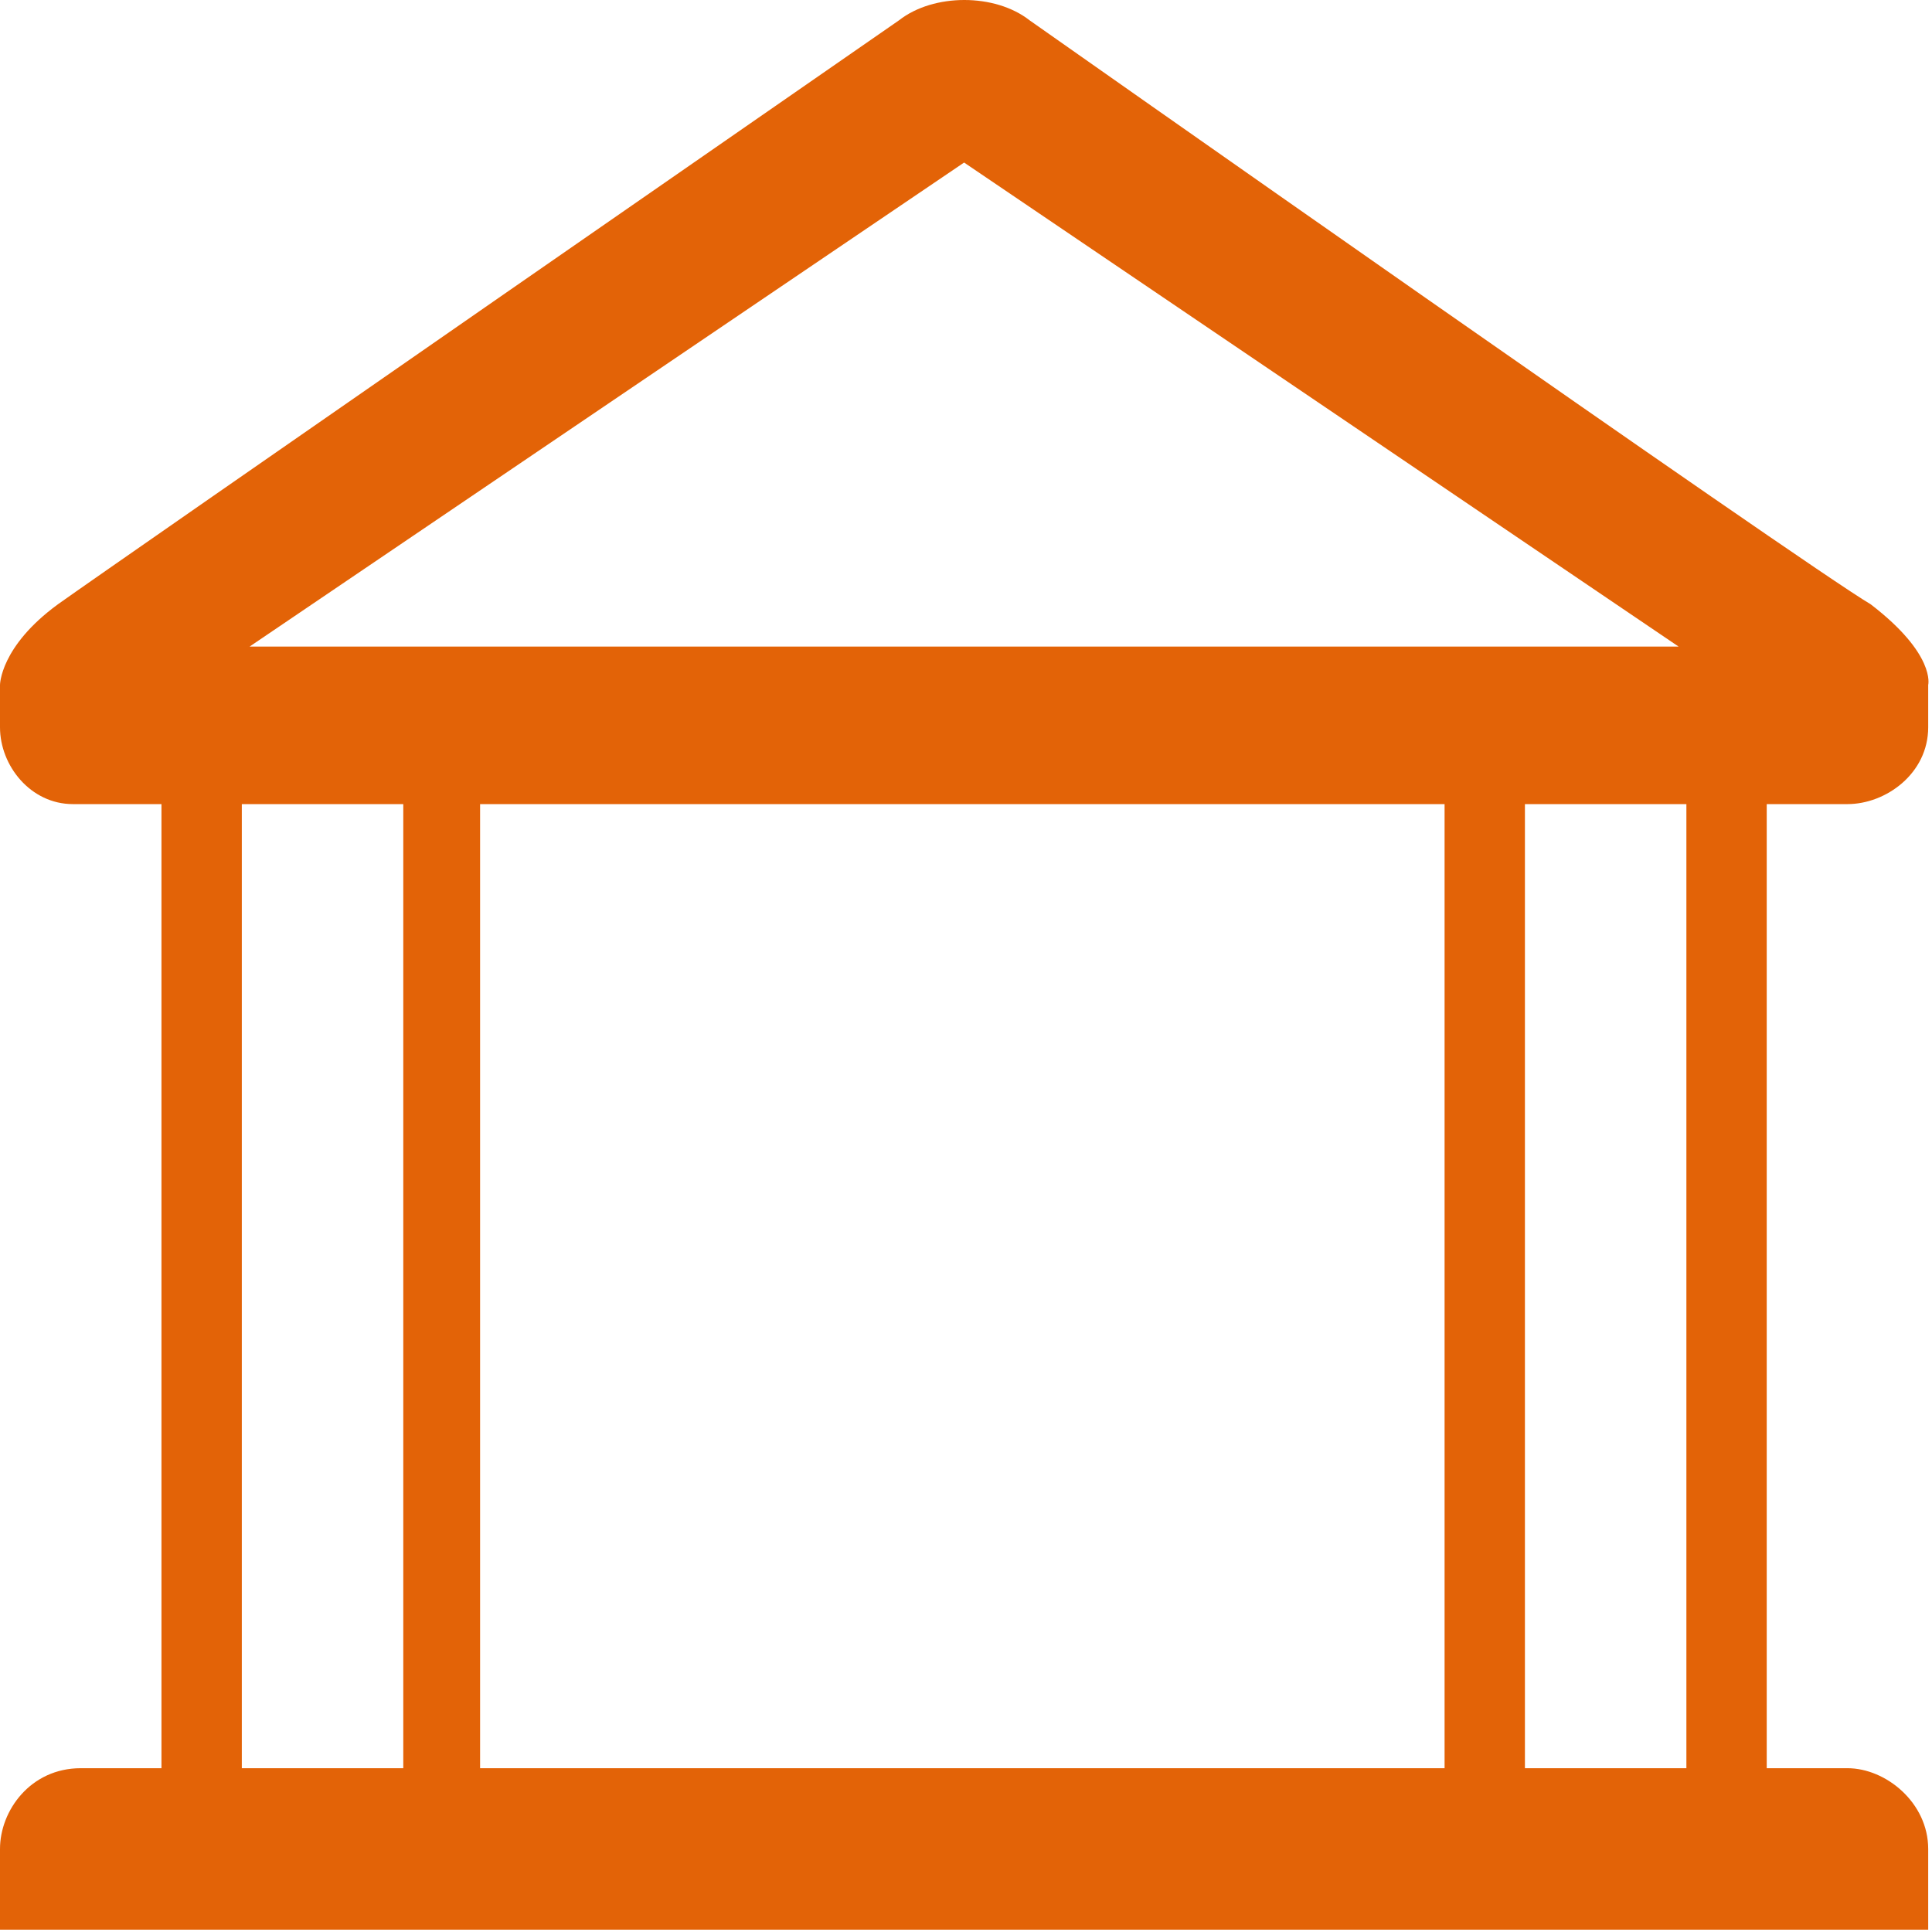 <?xml version="1.0" encoding="UTF-8"?> <svg xmlns="http://www.w3.org/2000/svg" width="518" height="518" viewBox="0 0 518 518" fill="none"> <path d="M501.535 162.003C483.987 151.706 276.038 5.438 276.038 5.438C266.792 -1.813 250.294 -1.813 241.048 5.438C241.048 5.438 29.947 151.706 15.552 162.003C0 173.351 0 183.649 0 183.649V194.997C0 205.295 8.196 215.593 19.544 215.593H43.292V474.083H21.646C8.196 474.083 0 485.431 0 495.729V517.375H516.981V495.729C516.981 483.33 505.633 474.083 495.335 474.083H473.689V215.593H495.335C505.633 215.593 516.981 207.397 516.981 194.997V183.649C516.981 183.649 519.083 175.453 501.535 162.003ZM258.49 43.581L450.047 173.351H66.934L258.49 43.581ZM64.833 474.083V215.593H108.125V474.083H64.833ZM128.72 474.083V215.593H215.199H236.845H280.136H301.782H387.315V474.083H301.782H280.136H236.845H215.199H128.72ZM452.148 474.083H408.856V215.593H452.148V474.083Z" fill="#E36307"></path> </svg> 